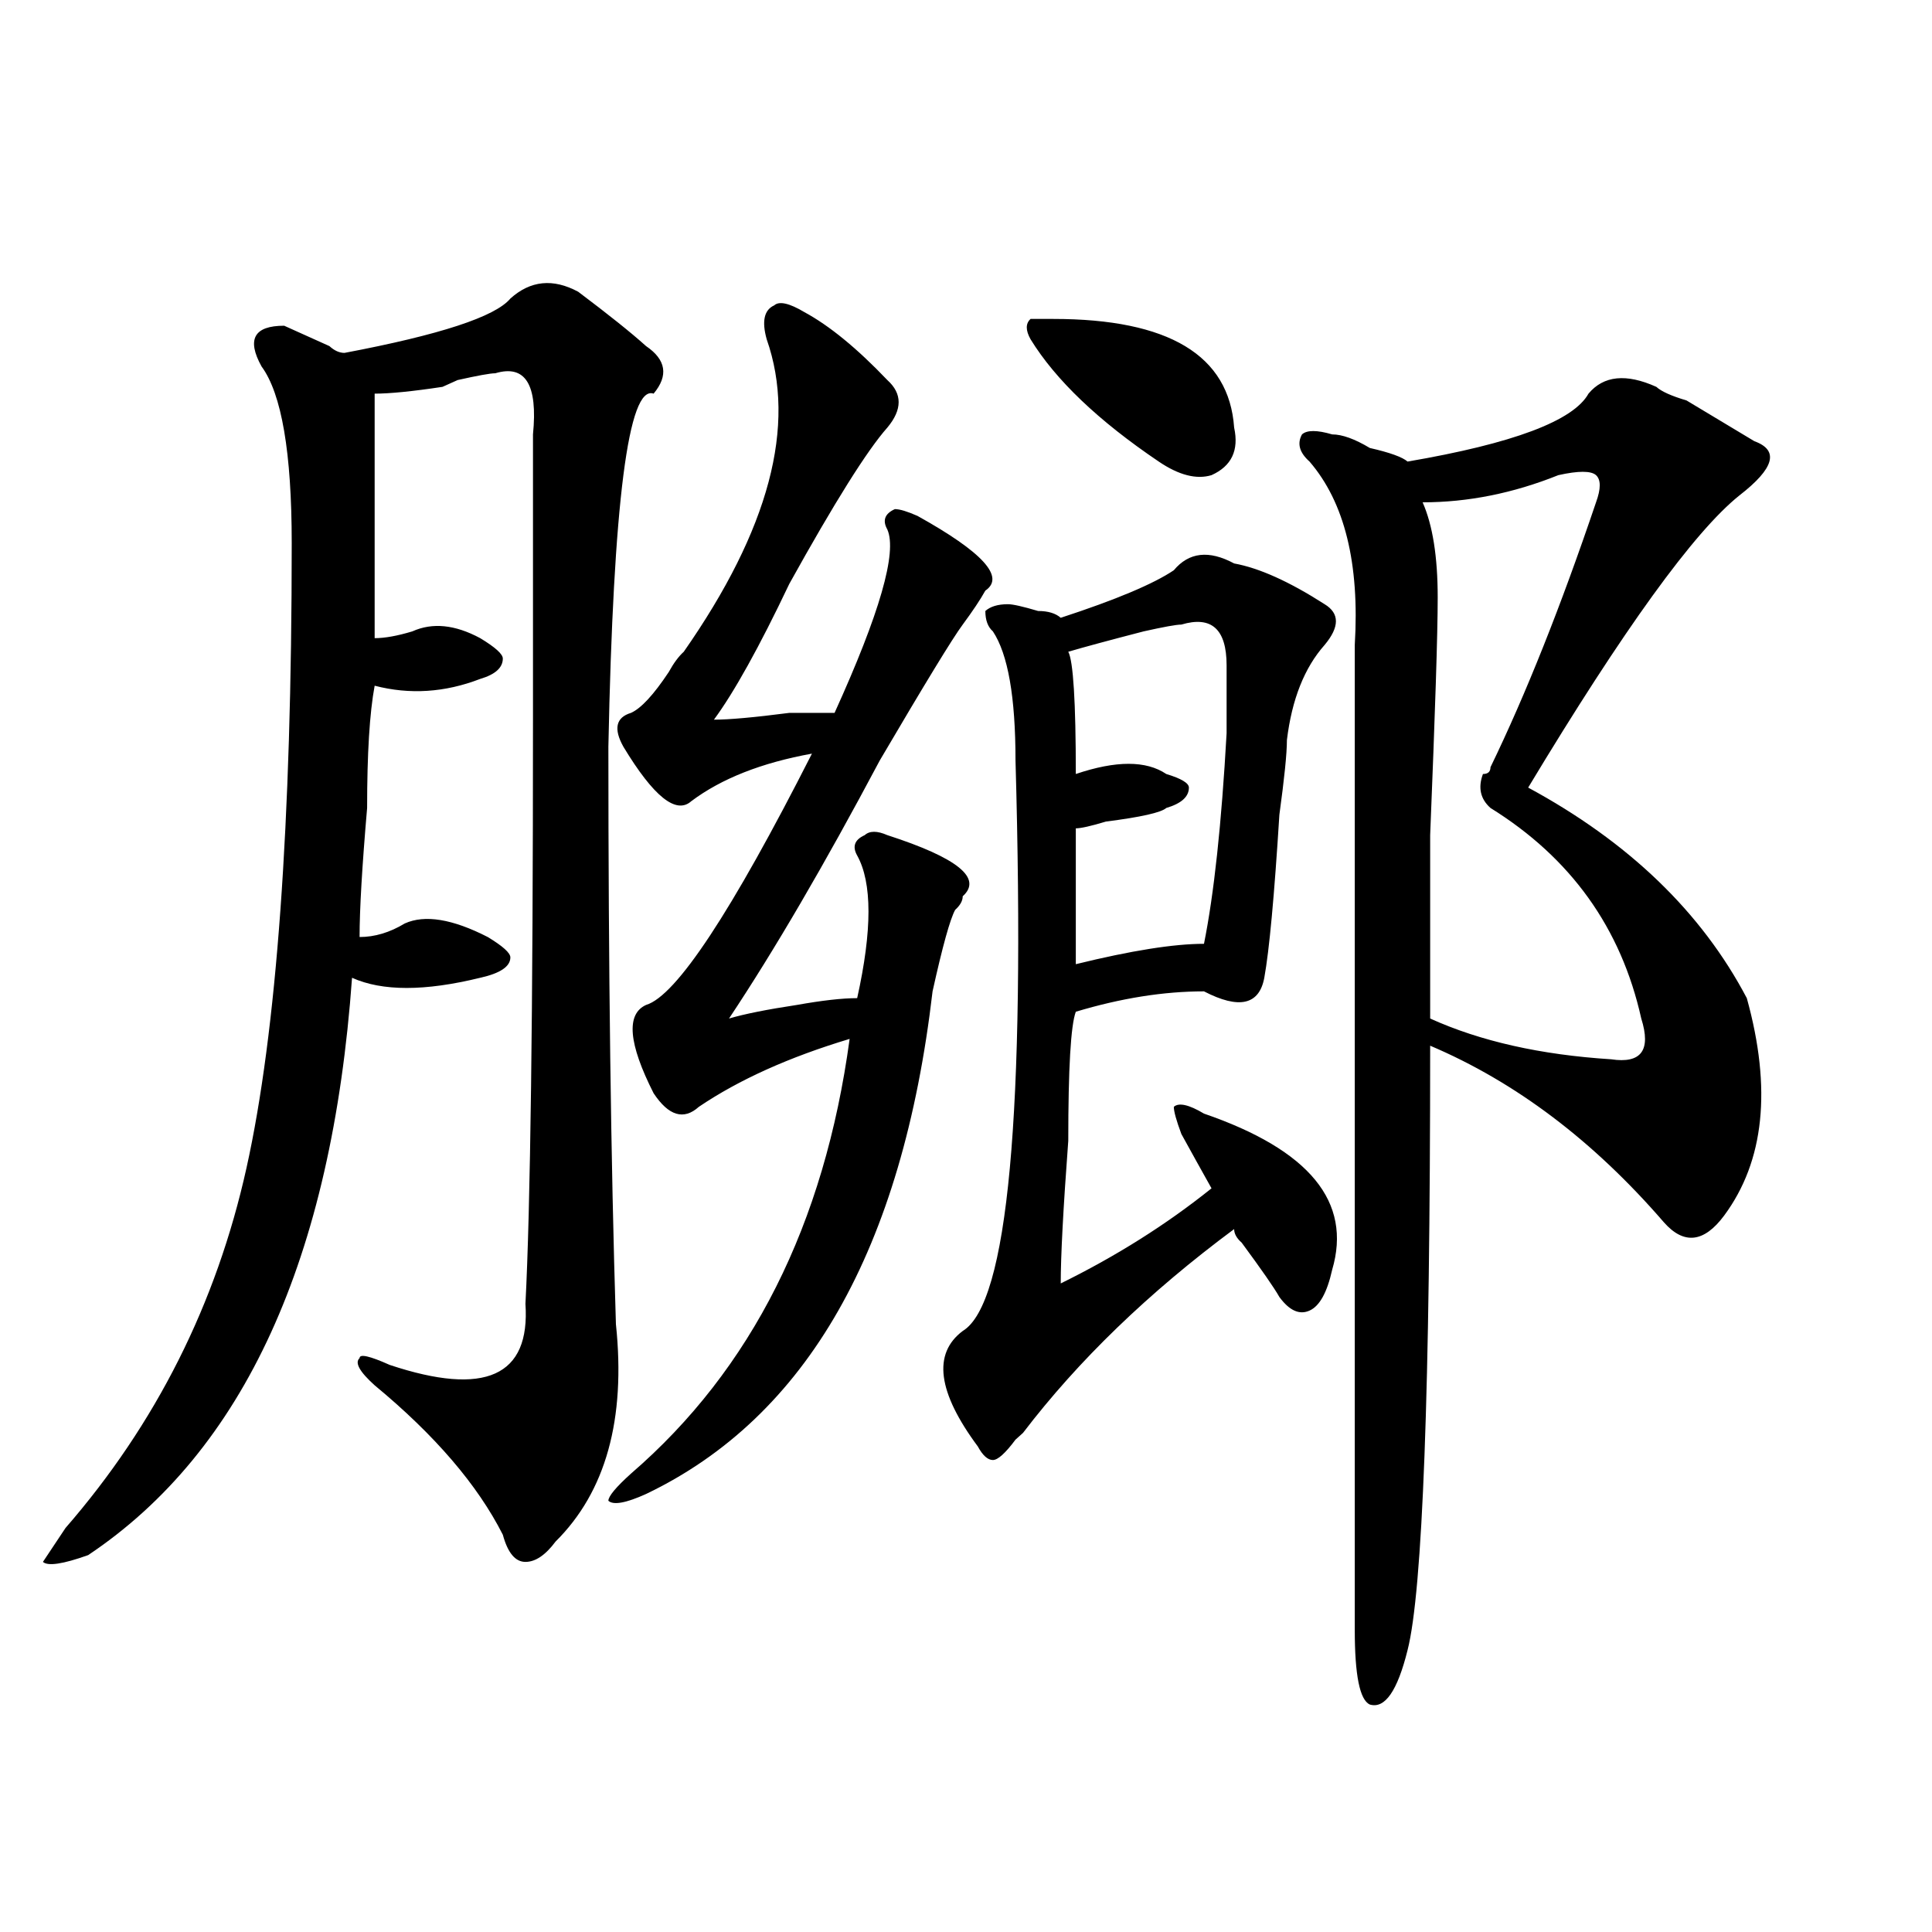 <?xml version="1.0" encoding="utf-8"?>
<!-- Generator: Adobe Illustrator 16.0.0, SVG Export Plug-In . SVG Version: 6.00 Build 0)  -->
<!DOCTYPE svg PUBLIC "-//W3C//DTD SVG 1.1//EN" "http://www.w3.org/Graphics/SVG/1.1/DTD/svg11.dtd">
<svg version="1.1" id="图层_1" xmlns="http://www.w3.org/2000/svg" xmlns:xlink="http://www.w3.org/1999/xlink" x="0px" y="0px"
	 width="1000px" height="1000px" viewBox="0 0 1000 1000" enable-background="new 0 0 1000 1000" xml:space="preserve">
<path d="M314.895,386.563c0,114.862,1.28,214.453,3.902,298.828c5.183,49.219-5.244,86.737-31.219,112.5
	c-5.244,7.031-10.427,10.547-15.609,10.547c-5.244,0-9.146-4.669-11.707-14.063c-13.049-25.763-35.121-51.526-66.34-77.344
	c-7.805-7.031-10.427-11.7-7.805-14.063c0-2.308,5.183-1.153,15.609,3.516c49.389,16.425,72.803,5.878,70.242-31.641
	c2.561-49.219,3.902-149.964,3.902-302.344c0-63.281,0-112.5,0-147.656c2.561-25.763-3.902-36.31-19.512-31.641
	c-2.622,0-9.146,1.208-19.512,3.516c5.183-2.308,2.561-1.153-7.805,3.516c-15.609,2.362-27.316,3.516-35.121,3.516
	c0,42.188,0,84.375,0,126.563c5.183,0,11.707-1.153,19.512-3.516c10.365-4.669,22.072-3.516,35.121,3.516
	c7.805,4.724,11.707,8.239,11.707,10.547c0,4.724-3.902,8.239-11.707,10.547c-18.231,7.031-36.463,8.239-54.633,3.516
	c-2.622,14.063-3.902,35.156-3.902,63.281c-2.622,30.487-3.902,52.734-3.902,66.797c7.805,0,15.609-2.308,23.414-7.031
	c10.365-4.669,24.694-2.308,42.926,7.031c7.805,4.724,11.707,8.239,11.707,10.547c0,4.724-5.244,8.239-15.609,10.547
	c-28.658,7.031-50.73,7.031-66.34,0c-10.427,145.349-55.975,244.94-136.582,298.828c-13.049,4.669-20.854,5.822-23.414,3.516
	l11.707-17.578c46.828-53.888,78.047-116.016,93.656-186.328s23.414-178.089,23.414-323.438c0-46.856-5.244-77.344-15.609-91.406
	c-7.805-14.063-3.902-21.094,11.707-21.094c5.183,2.362,12.987,5.878,23.414,10.547c2.561,2.362,5.183,3.516,7.805,3.516
	c49.389-9.339,78.047-18.731,85.852-28.125c10.365-9.339,22.072-10.547,35.121-3.516c15.609,11.755,27.316,21.094,35.121,28.125
	c10.365,7.031,11.707,15.271,3.902,24.609C325.26,199.081,317.455,260,314.895,386.563z M326.602,368.984
	c5.183-2.308,11.707-9.339,19.512-21.094c2.561-4.669,5.183-8.185,7.805-10.547c44.206-63.281,58.535-117.169,42.926-161.719
	c-2.622-9.339-1.342-15.216,3.902-17.578c2.561-2.308,7.805-1.153,15.609,3.516c12.987,7.031,27.316,18.786,42.926,35.156
	c7.805,7.031,7.805,15.271,0,24.609c-10.427,11.755-27.316,38.672-50.73,80.859c-15.609,32.849-28.658,56.25-39.023,70.313
	c7.805,0,20.792-1.153,39.023-3.516c10.365,0,18.17,0,23.414,0c23.414-51.526,32.499-83.167,27.316-94.922
	c-2.622-4.669-1.342-8.185,3.902-10.547c2.561,0,6.463,1.208,11.707,3.516c33.779,18.786,45.486,31.641,35.121,38.672
	c-2.622,4.724-6.524,10.547-11.707,17.578c-5.244,7.031-19.512,30.487-42.926,70.313c-28.658,53.942-54.633,98.438-78.047,133.594
	c7.805-2.308,19.512-4.669,35.121-7.031c12.987-2.308,23.414-3.516,31.219-3.516c7.805-35.156,7.805-59.766,0-73.828
	c-2.622-4.669-1.342-8.185,3.902-10.547c2.561-2.308,6.463-2.308,11.707,0c36.401,11.755,49.389,22.302,39.023,31.641
	c0,2.362-1.342,4.724-3.902,7.031c-2.622,4.724-6.524,18.786-11.707,42.188c-15.609,133.594-65.06,220.331-148.289,260.156
	c-10.427,4.724-16.951,5.878-19.512,3.516c0-2.308,3.902-7.031,11.707-14.063c62.438-53.888,100.119-128.87,113.168-225
	c-31.219,9.394-57.255,21.094-78.047,35.156c-7.805,7.031-15.609,4.724-23.414-7.031c-13.049-25.763-14.329-40.979-3.902-45.703
	c15.609-4.669,44.206-48.011,85.852-130.078c-26.036,4.724-46.828,12.909-62.438,24.609c-7.805,7.031-19.512-2.308-35.121-28.125
	C317.455,377.224,318.797,371.347,326.602,368.984z M521.719,312.734c2.561,0,7.805,1.208,15.609,3.516
	c5.183,0,9.085,1.208,11.707,3.516c28.597-9.339,48.108-17.578,58.535-24.609c7.805-9.339,18.17-10.547,31.219-3.516
	c12.987,2.362,28.597,9.394,46.828,21.094c7.805,4.724,7.805,11.755,0,21.094c-10.427,11.755-16.951,28.125-19.512,49.219
	c0,7.031-1.342,19.94-3.902,38.672c-2.622,42.188-5.244,70.313-7.805,84.375c-2.622,14.063-13.049,16.425-31.219,7.031
	c-20.854,0-42.926,3.516-66.34,10.547c-2.622,7.031-3.902,29.333-3.902,66.797c-2.622,35.156-3.902,59.766-3.902,73.828
	c28.597-14.063,54.633-30.433,78.047-49.219c-5.244-9.339-10.427-18.731-15.609-28.125c-2.622-7.031-3.902-11.7-3.902-14.063
	c2.561-2.308,7.805-1.153,15.609,3.516c54.633,18.786,76.705,45.703,66.34,80.859c-2.622,11.755-6.524,18.786-11.707,21.094
	c-5.244,2.362-10.427,0-15.609-7.031c-2.622-4.669-9.146-14.063-19.512-28.125c-2.622-2.308-3.902-4.669-3.902-7.031
	c-44.268,32.849-80.669,68.005-109.266,105.469l-3.902,3.516c-5.244,7.031-9.146,10.547-11.707,10.547
	c-2.622,0-5.244-2.308-7.805-7.031c-20.854-28.125-23.414-48.011-7.805-59.766c23.414-14.063,32.499-112.5,27.316-295.313
	c0-32.794-3.902-55.042-11.707-66.797c-2.622-2.308-3.902-5.823-3.902-10.547C512.572,313.942,516.475,312.734,521.719,312.734z
	 M545.133,165.078c59.815,0,91.034,18.786,93.656,56.25c2.561,11.755-1.342,19.94-11.707,24.609c-7.805,2.362-16.951,0-27.316-7.031
	c-31.219-21.094-53.353-42.188-66.34-63.281c-2.622-4.669-2.622-8.185,0-10.547H545.133z M611.473,323.281
	c-2.622,0-9.146,1.208-19.512,3.516c-18.231,4.724-31.219,8.239-39.023,10.547c2.561,4.724,3.902,25.817,3.902,63.281
	c20.792-7.031,36.401-7.031,46.828,0c7.805,2.362,11.707,4.724,11.707,7.031c0,4.724-3.902,8.239-11.707,10.547
	c-2.622,2.362-13.049,4.724-31.219,7.031c-7.805,2.362-13.049,3.516-15.609,3.516c0,25.817,0,49.219,0,70.313
	c28.597-7.031,50.73-10.547,66.34-10.547c5.183-25.763,9.085-62.073,11.707-108.984c0-14.063,0-25.763,0-35.156
	C634.887,325.644,627.082,318.612,611.473,323.281z M857.32,200.234c2.561,2.362,7.805,4.724,15.609,7.031
	c7.805,4.724,19.512,11.755,35.121,21.094c12.987,4.724,10.365,14.063-7.805,28.125c-23.414,18.786-59.877,69.159-109.266,151.172
	c52.011,28.125,89.754,64.489,113.168,108.984c12.987,46.911,9.085,84.375-11.707,112.5c-10.427,14.063-20.854,15.271-31.219,3.516
	c-36.463-42.188-76.767-72.62-120.973-91.406c0,178.144-3.902,282.403-11.707,312.891c-5.244,21.094-11.707,30.432-19.512,28.125
	c-5.244-2.362-7.805-15.271-7.805-38.672c0-131.231,0-301.136,0-509.766c2.561-42.188-5.244-73.828-23.414-94.922
	c-5.244-4.669-6.524-9.339-3.902-14.063c2.561-2.308,7.805-2.308,15.609,0c5.183,0,11.707,2.362,19.512,7.031
	c10.365,2.362,16.89,4.724,19.512,7.031c54.633-9.339,85.852-21.094,93.656-35.156C830.004,194.411,841.711,193.203,857.32,200.234z
	 M806.59,245.938C783.176,255.331,759.762,260,736.348,260c5.183,11.755,7.805,28.125,7.805,49.219
	c0,18.786-1.342,59.766-3.902,123.047c0,51.581,0,83.222,0,94.922c25.975,11.755,57.193,18.786,93.656,21.094
	c15.609,2.362,20.792-4.669,15.609-21.094c-10.427-46.856-36.463-83.167-78.047-108.984c-5.244-4.669-6.524-10.547-3.902-17.578
	c2.561,0,3.902-1.153,3.902-3.516c18.17-37.464,36.401-83.167,54.633-137.109c2.561-7.031,2.561-11.7,0-14.063
	C823.479,243.63,816.955,243.63,806.59,245.938z"/>
</svg>
